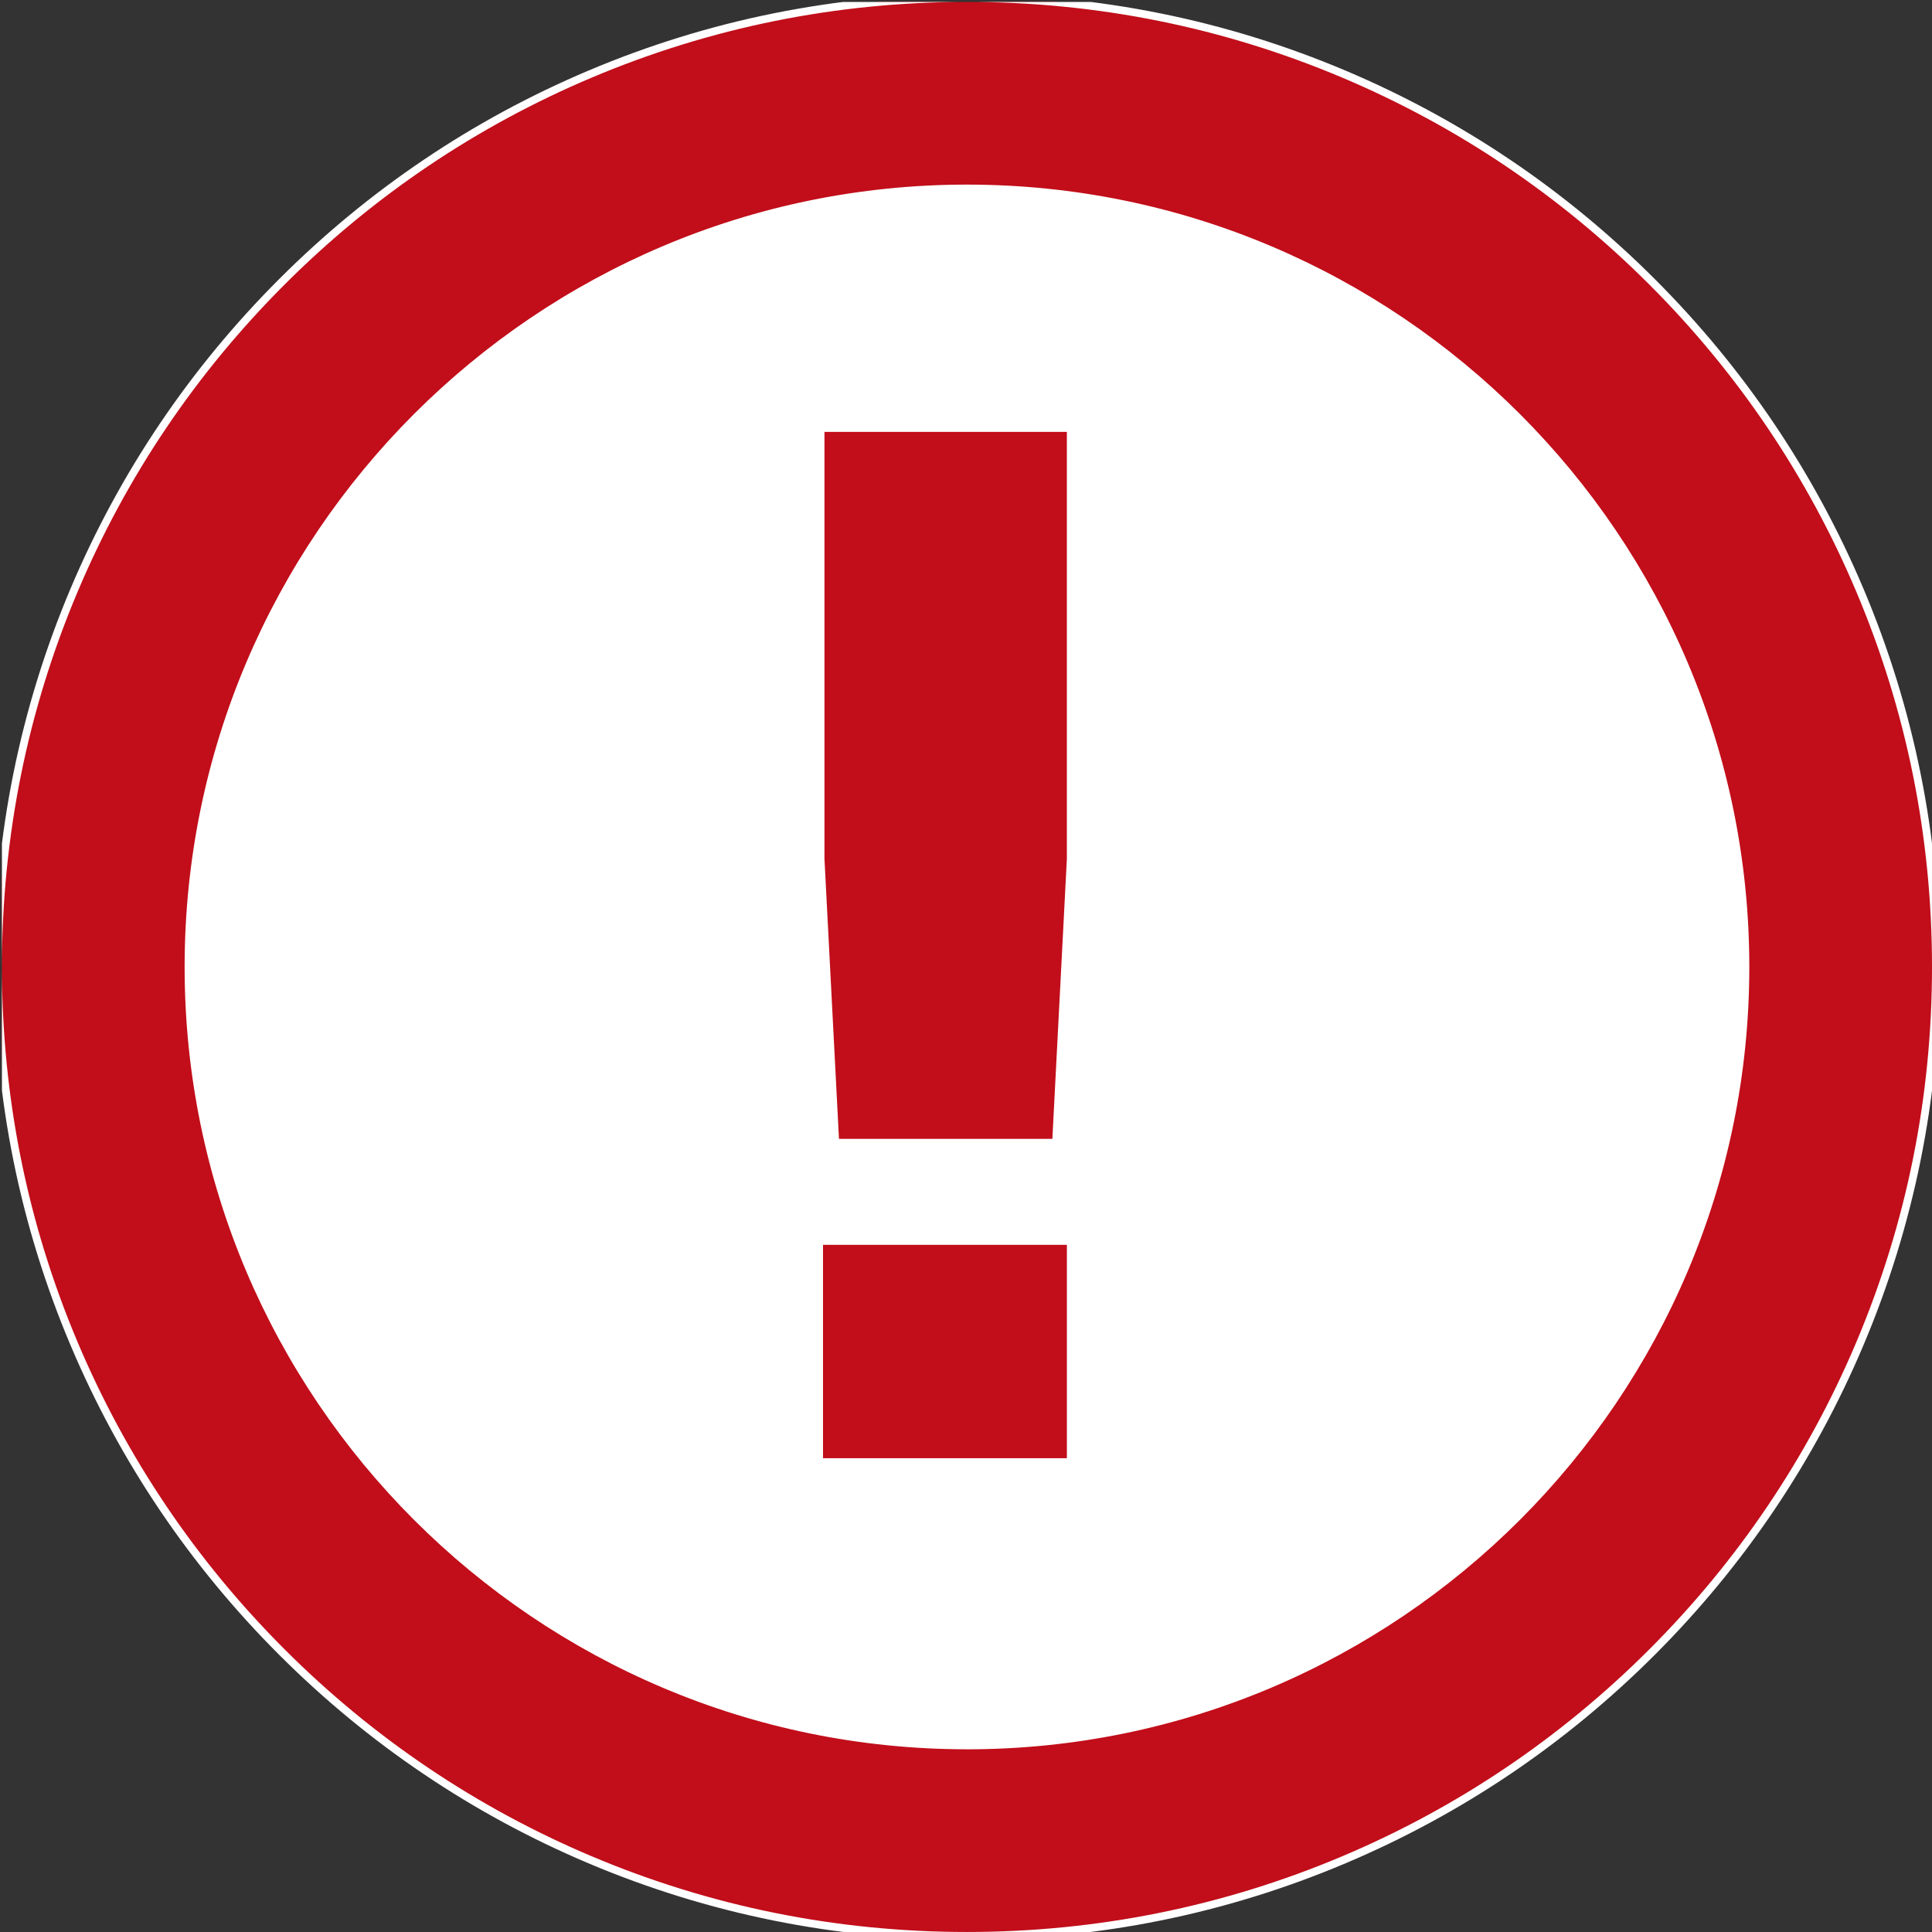<?xml version="1.0" encoding="UTF-8"?><svg id="ICONS_standard" xmlns="http://www.w3.org/2000/svg" xmlns:xlink="http://www.w3.org/1999/xlink" viewBox="0 0 1000 1000"><rect x="0" y="0" width="1000" height="1000" fill="#333333" stroke="none"/><defs><style>.cls-1{fill:#fff;}.cls-2{fill:#c10e1a;}.cls-3{clip-path:url(#clippath);}.cls-4{fill:none;}</style><clipPath id="clippath"><rect class="cls-4" x="1" y="1" width="999" height="999"/></clipPath></defs><g class="cls-3"><g><circle class="cls-1" cx="500.5" cy="500.49" r="452.22"/><g><path class="cls-2" d="M500.5,1002c-67.68,0-133.36-13.27-195.22-39.43-59.72-25.26-113.35-61.42-159.39-107.46-46.04-46.04-82.2-99.67-107.46-159.39C12.26,633.86-1,568.17-1,500.49s13.27-133.36,39.43-195.22c25.26-59.72,61.42-113.35,107.46-159.39,46.04-46.04,99.67-82.2,159.39-107.46C367.14,12.25,432.82-1.01,500.5-1.01s133.36,13.27,195.22,39.43c59.72,25.26,113.35,61.42,159.39,107.46,46.04,46.04,82.2,99.67,107.46,159.39,26.17,61.86,39.43,127.54,39.43,195.22s-13.27,133.36-39.43,195.22c-25.26,59.73-61.42,113.35-107.46,159.39-46.04,46.04-99.67,82.2-159.39,107.46-61.86,26.17-127.54,39.43-195.22,39.43Zm0-904.45c-222.18,0-402.94,180.76-402.94,402.94s180.76,402.94,402.94,402.94,402.94-180.76,402.94-402.94S722.69,97.55,500.5,97.55Z"/><path class="cls-1" d="M500.5,.99c67.41,0,132.83,13.21,194.44,39.27,59.49,25.16,112.9,61.17,158.76,107.03,45.86,45.86,81.87,99.27,107.03,158.76,26.06,61.61,39.27,127.03,39.27,194.44s-13.21,132.83-39.27,194.44c-25.16,59.49-61.17,112.9-107.03,158.76s-99.27,81.87-158.76,107.03c-61.61,26.06-127.03,39.27-194.44,39.27s-132.83-13.21-194.44-39.27c-59.49-25.16-112.9-61.17-158.76-107.03s-81.87-99.27-107.03-158.76C14.21,633.32,1,567.9,1,500.49s13.21-132.83,39.27-194.44c25.16-59.49,61.17-112.9,107.03-158.76,45.86-45.86,99.27-81.87,158.76-107.03C367.67,14.2,433.09,.99,500.5,.99m0,904.45c223.29,0,404.94-181.66,404.94-404.94S723.79,95.55,500.5,95.55,95.56,277.21,95.56,500.49s181.66,404.94,404.94,404.94m0-908.45c-67.95,0-133.89,13.32-196,39.59-59.96,25.36-113.81,61.66-160.03,107.89-46.22,46.23-82.52,100.07-107.89,160.03C10.32,366.6-3,432.54-3,500.49s13.32,133.89,39.59,196c25.36,59.96,61.66,113.81,107.89,160.03,46.23,46.22,100.07,82.52,160.03,107.89,62.11,26.27,128.05,39.59,196,39.59s133.89-13.32,196-39.59c59.96-25.36,113.81-61.66,160.03-107.89,46.22-46.23,82.52-100.07,107.89-160.03,26.27-62.11,39.59-128.05,39.59-196s-13.32-133.89-39.59-196c-25.36-59.96-61.66-113.8-107.89-160.03-46.23-46.23-100.07-82.52-160.03-107.89C634.4,10.31,568.45-3.01,500.5-3.01h0Zm0,904.45c-221.08,0-400.94-179.86-400.94-400.94S279.42,99.55,500.5,99.55s400.94,179.86,400.94,400.94-179.86,400.94-400.94,400.94h0Z"/></g></g></g><g><path class="cls-2" d="M423.98,756.78v-114.45h130.23v114.45h-130.23Zm8.37-165.3l-7.61-147.02V221.56h129.48v223.01s-7.61,146.91-7.61,146.91h-114.25Z"/><path class="cls-1" d="M552.21,223.56v220.9l-7.51,145.02h-110.45l-7.51-145.02V223.56h125.48m0,420.77v110.45h-126.23v-110.45h126.23m4-424.77h-133.48v225.11s7.52,145.02,7.52,145.02l.2,3.79h118.05l.2-3.79,7.51-145.02v-.1s0-.1,0-.1V219.56h0Zm0,420.77h-134.23v118.45h134.23v-118.45h0Z"/></g></svg>